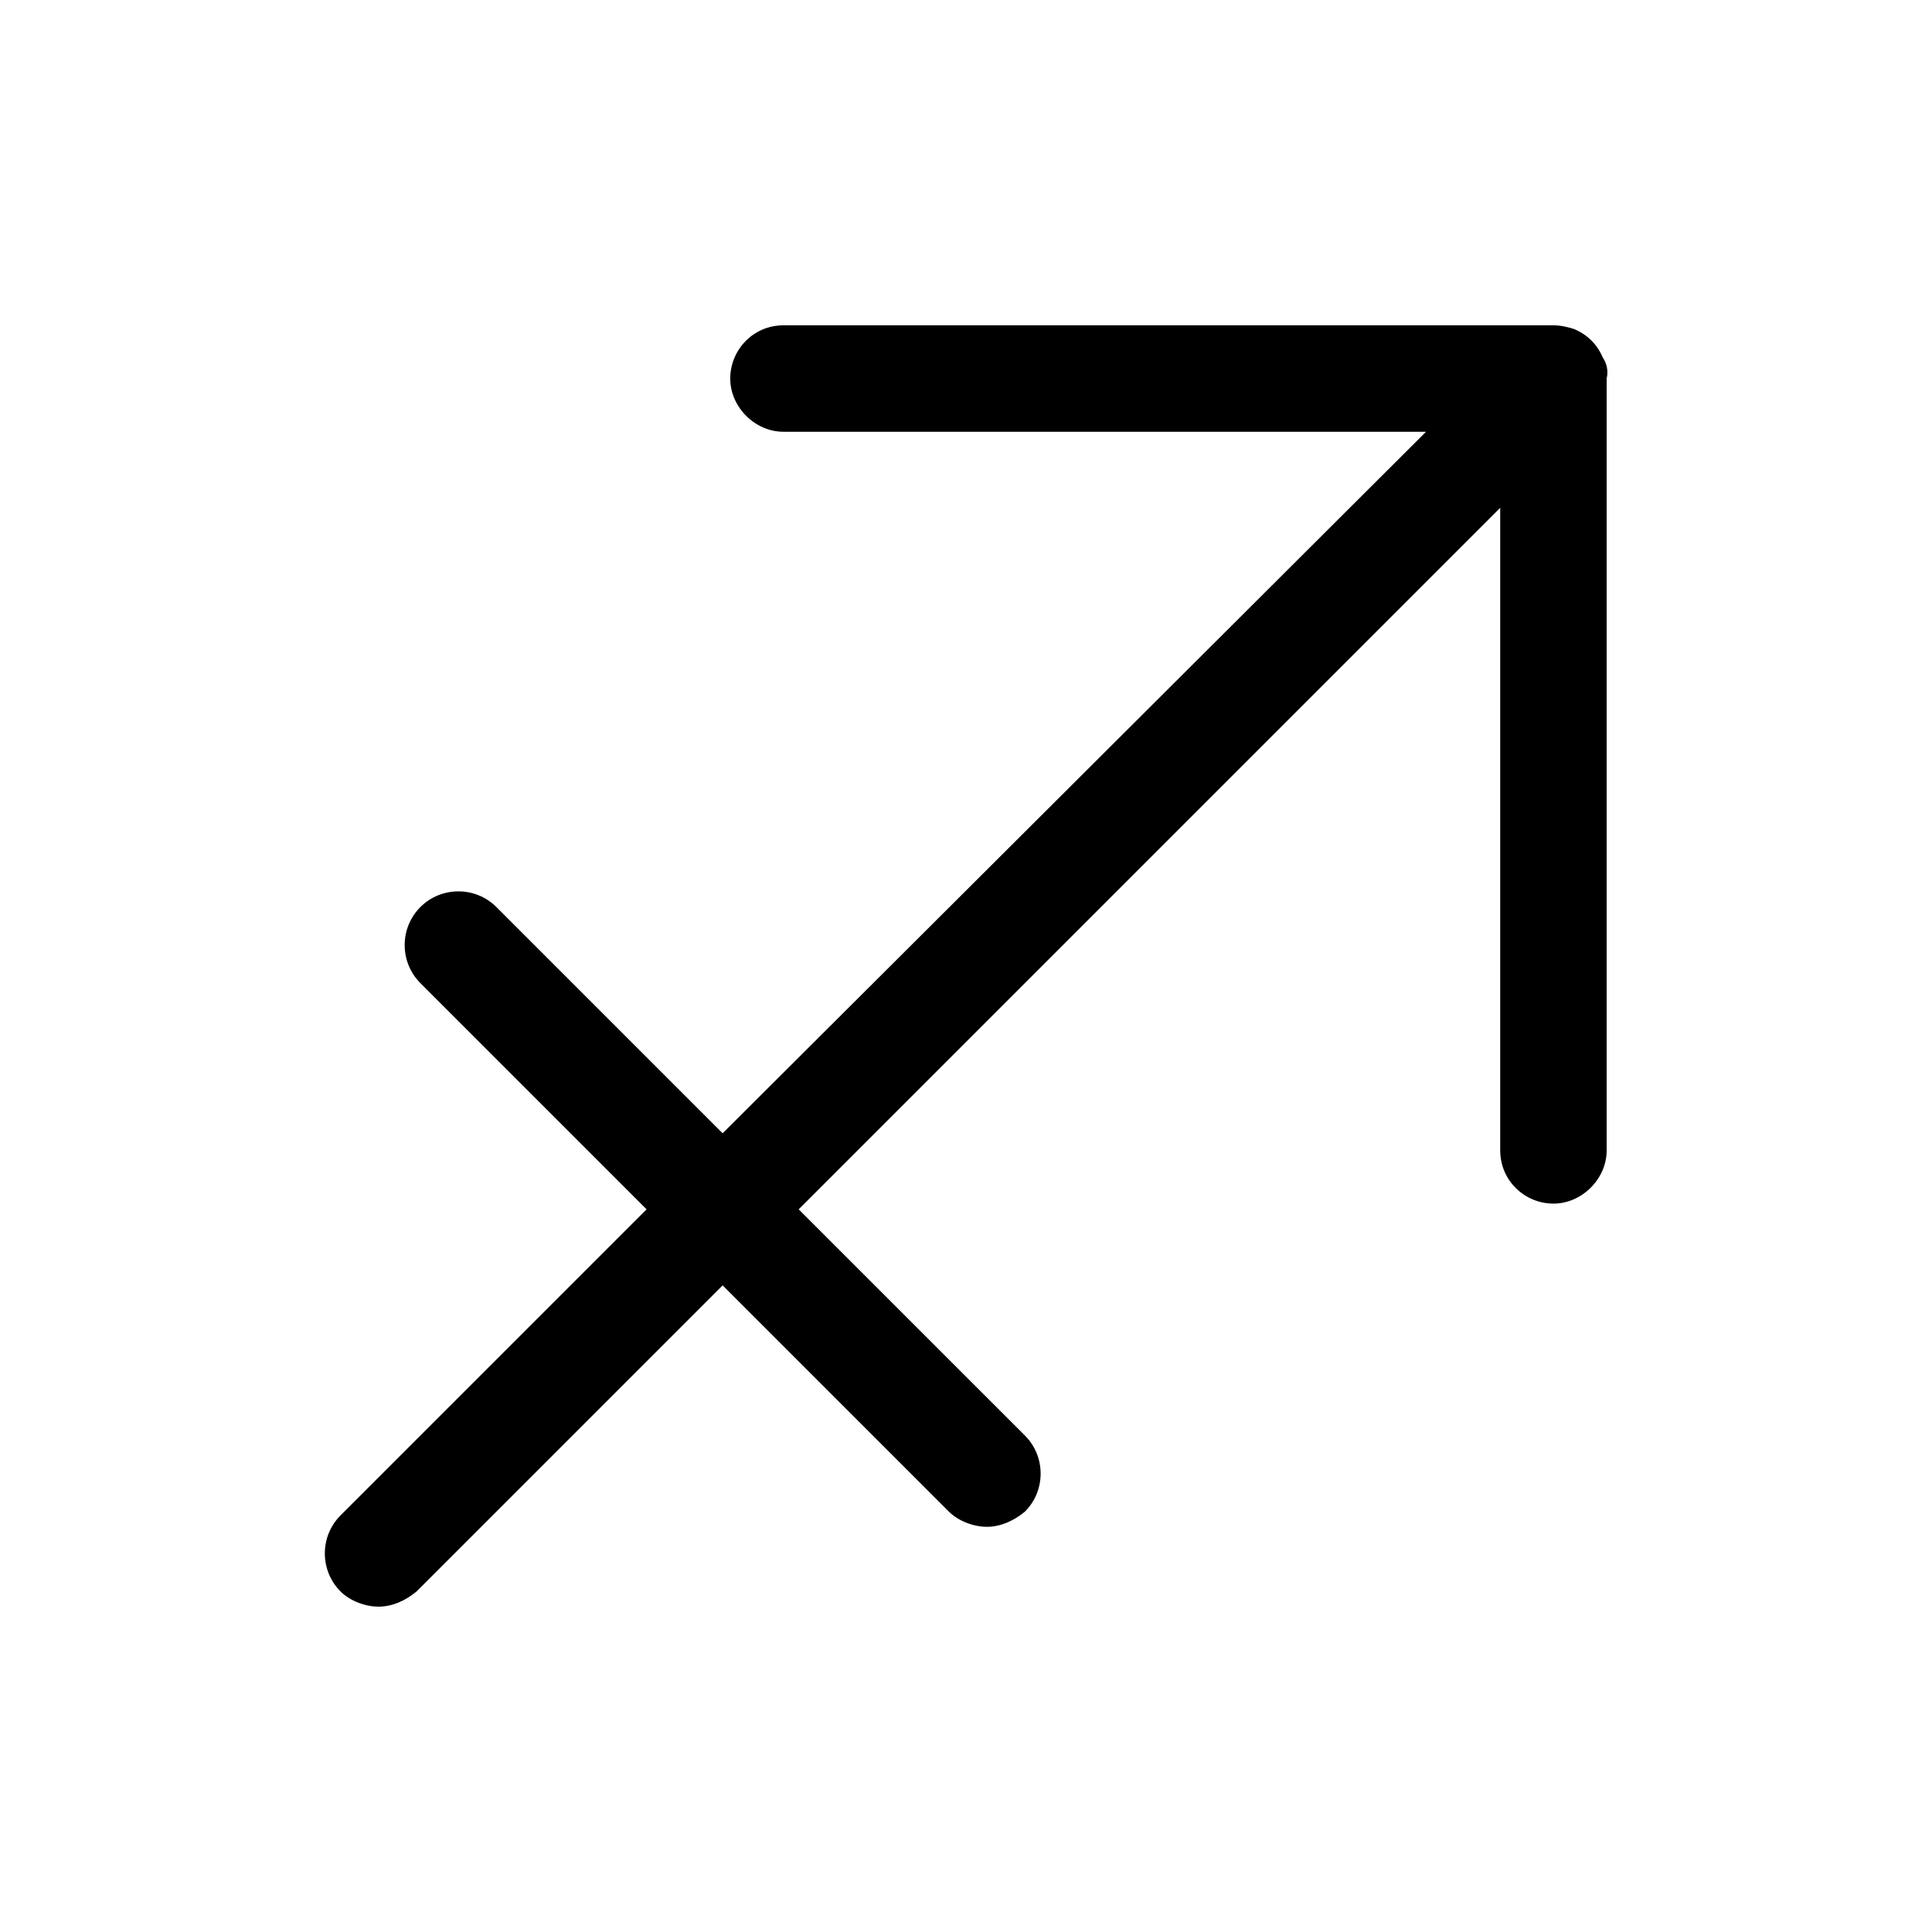 <?xml version="1.0" encoding="UTF-8"?>
<!-- Uploaded to: ICON Repo, www.svgrepo.com, Generator: ICON Repo Mixer Tools -->
<svg fill="#000000" width="800px" height="800px" version="1.1" viewBox="144 144 512 512" xmlns="http://www.w3.org/2000/svg">
 <path d="m568.77 238.78c-1.512-3.527-4.031-6.047-7.559-7.559-1.512-0.504-3.527-1.008-5.543-1.008h-204.04c-8.062 0-14.105 6.551-14.105 14.105 0 7.559 6.551 14.105 14.105 14.105h170.29l-186.41 185.91-59.953-59.953c-5.543-5.543-14.609-5.543-20.152 0-5.543 5.543-5.543 14.609 0 20.152l59.953 59.953-81.113 81.113c-5.543 5.543-5.543 14.609 0 20.152 2.519 2.519 6.551 4.031 10.078 4.031 3.527 0 7.055-1.512 10.078-4.031l81.113-81.113 59.953 59.953c2.519 2.519 6.551 4.031 10.078 4.031s7.055-1.512 10.078-4.031c5.543-5.543 5.543-14.609 0-20.152l-59.961-59.953 185.91-185.91v170.29c0 8.062 6.551 14.105 14.105 14.105 7.559 0 14.105-6.551 14.105-14.105v-204.55c0.504-2.016 0-4.031-1.008-5.539z"/>
</svg>